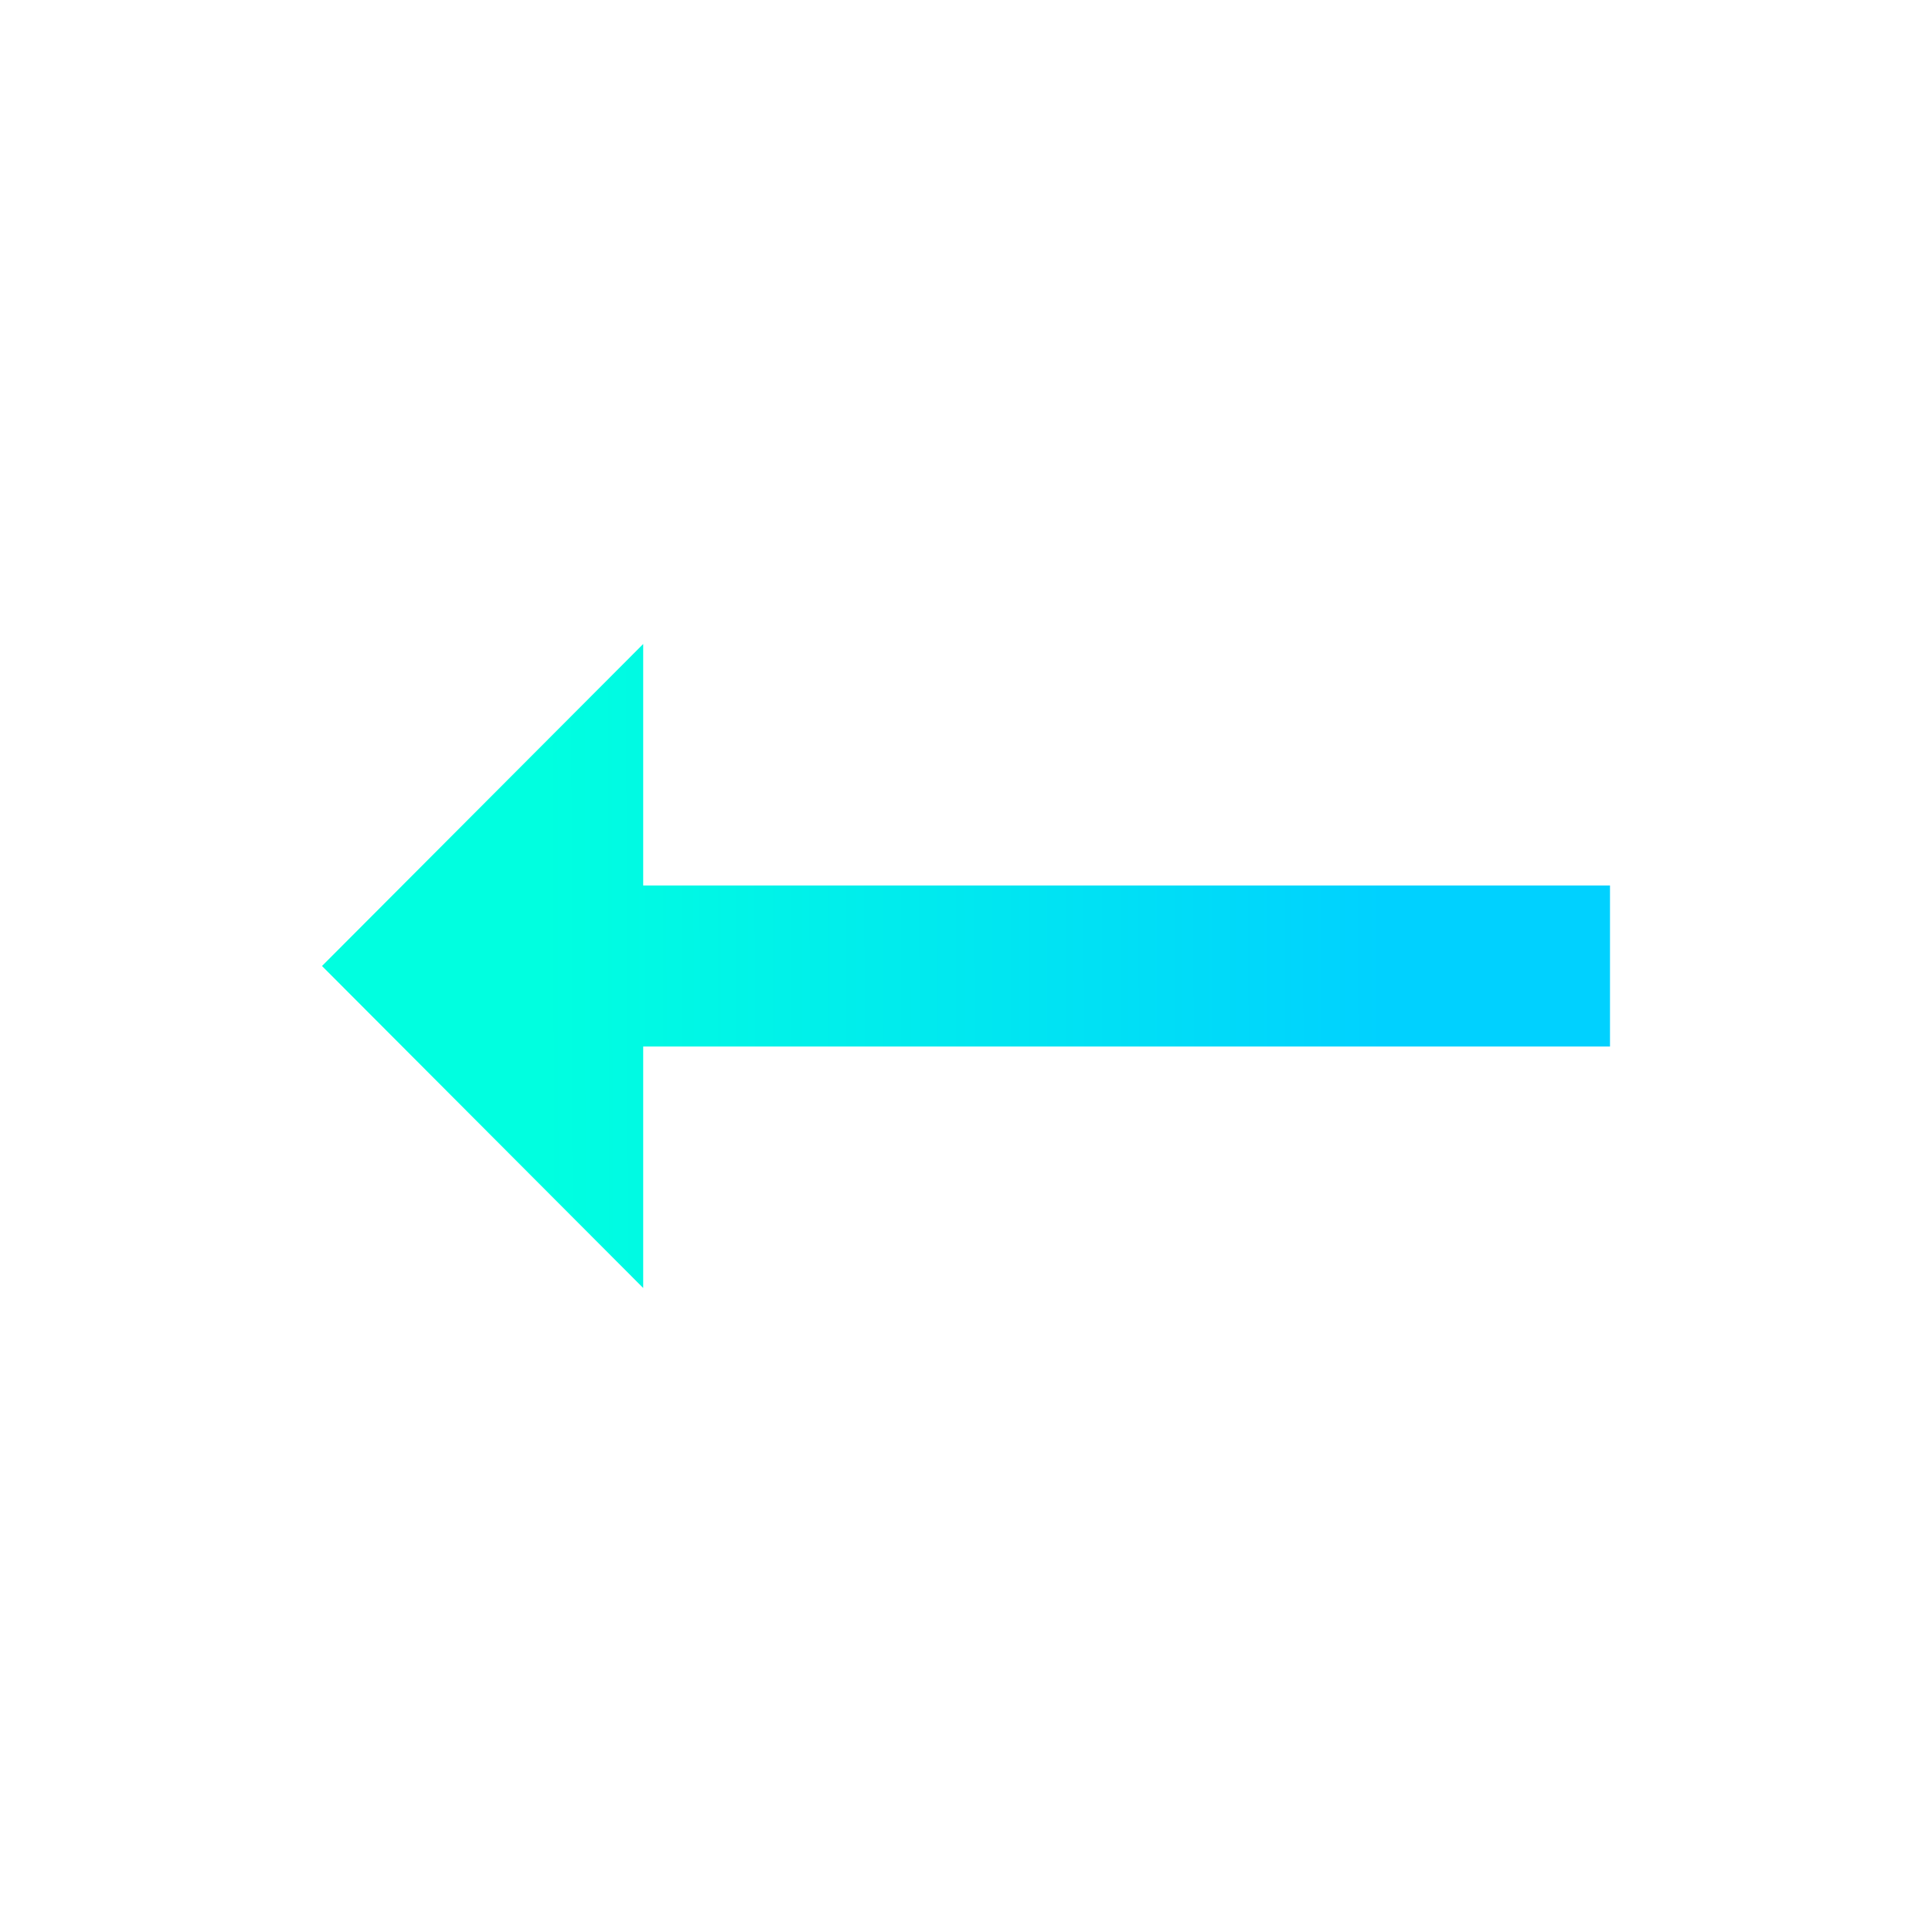 <svg width="36" height="36" viewBox="0 0 36 36" fill="none" xmlns="http://www.w3.org/2000/svg">
    <path d="M11.985 16.5H30V19.5H11.985V24L6 18L11.985 12V16.5Z" fill="url(#paint0_linear_1102_39453)"/>
    <defs>
        <linearGradient id="paint0_linear_1102_39453" x1="25.823" y1="19.722" x2="10.146" y2="19.755" gradientUnits="userSpaceOnUse">
            <stop stop-color="#00D1FF"/>
            <stop offset="1" stop-color="#00FFE0"/>
        </linearGradient>
    </defs>
</svg>

